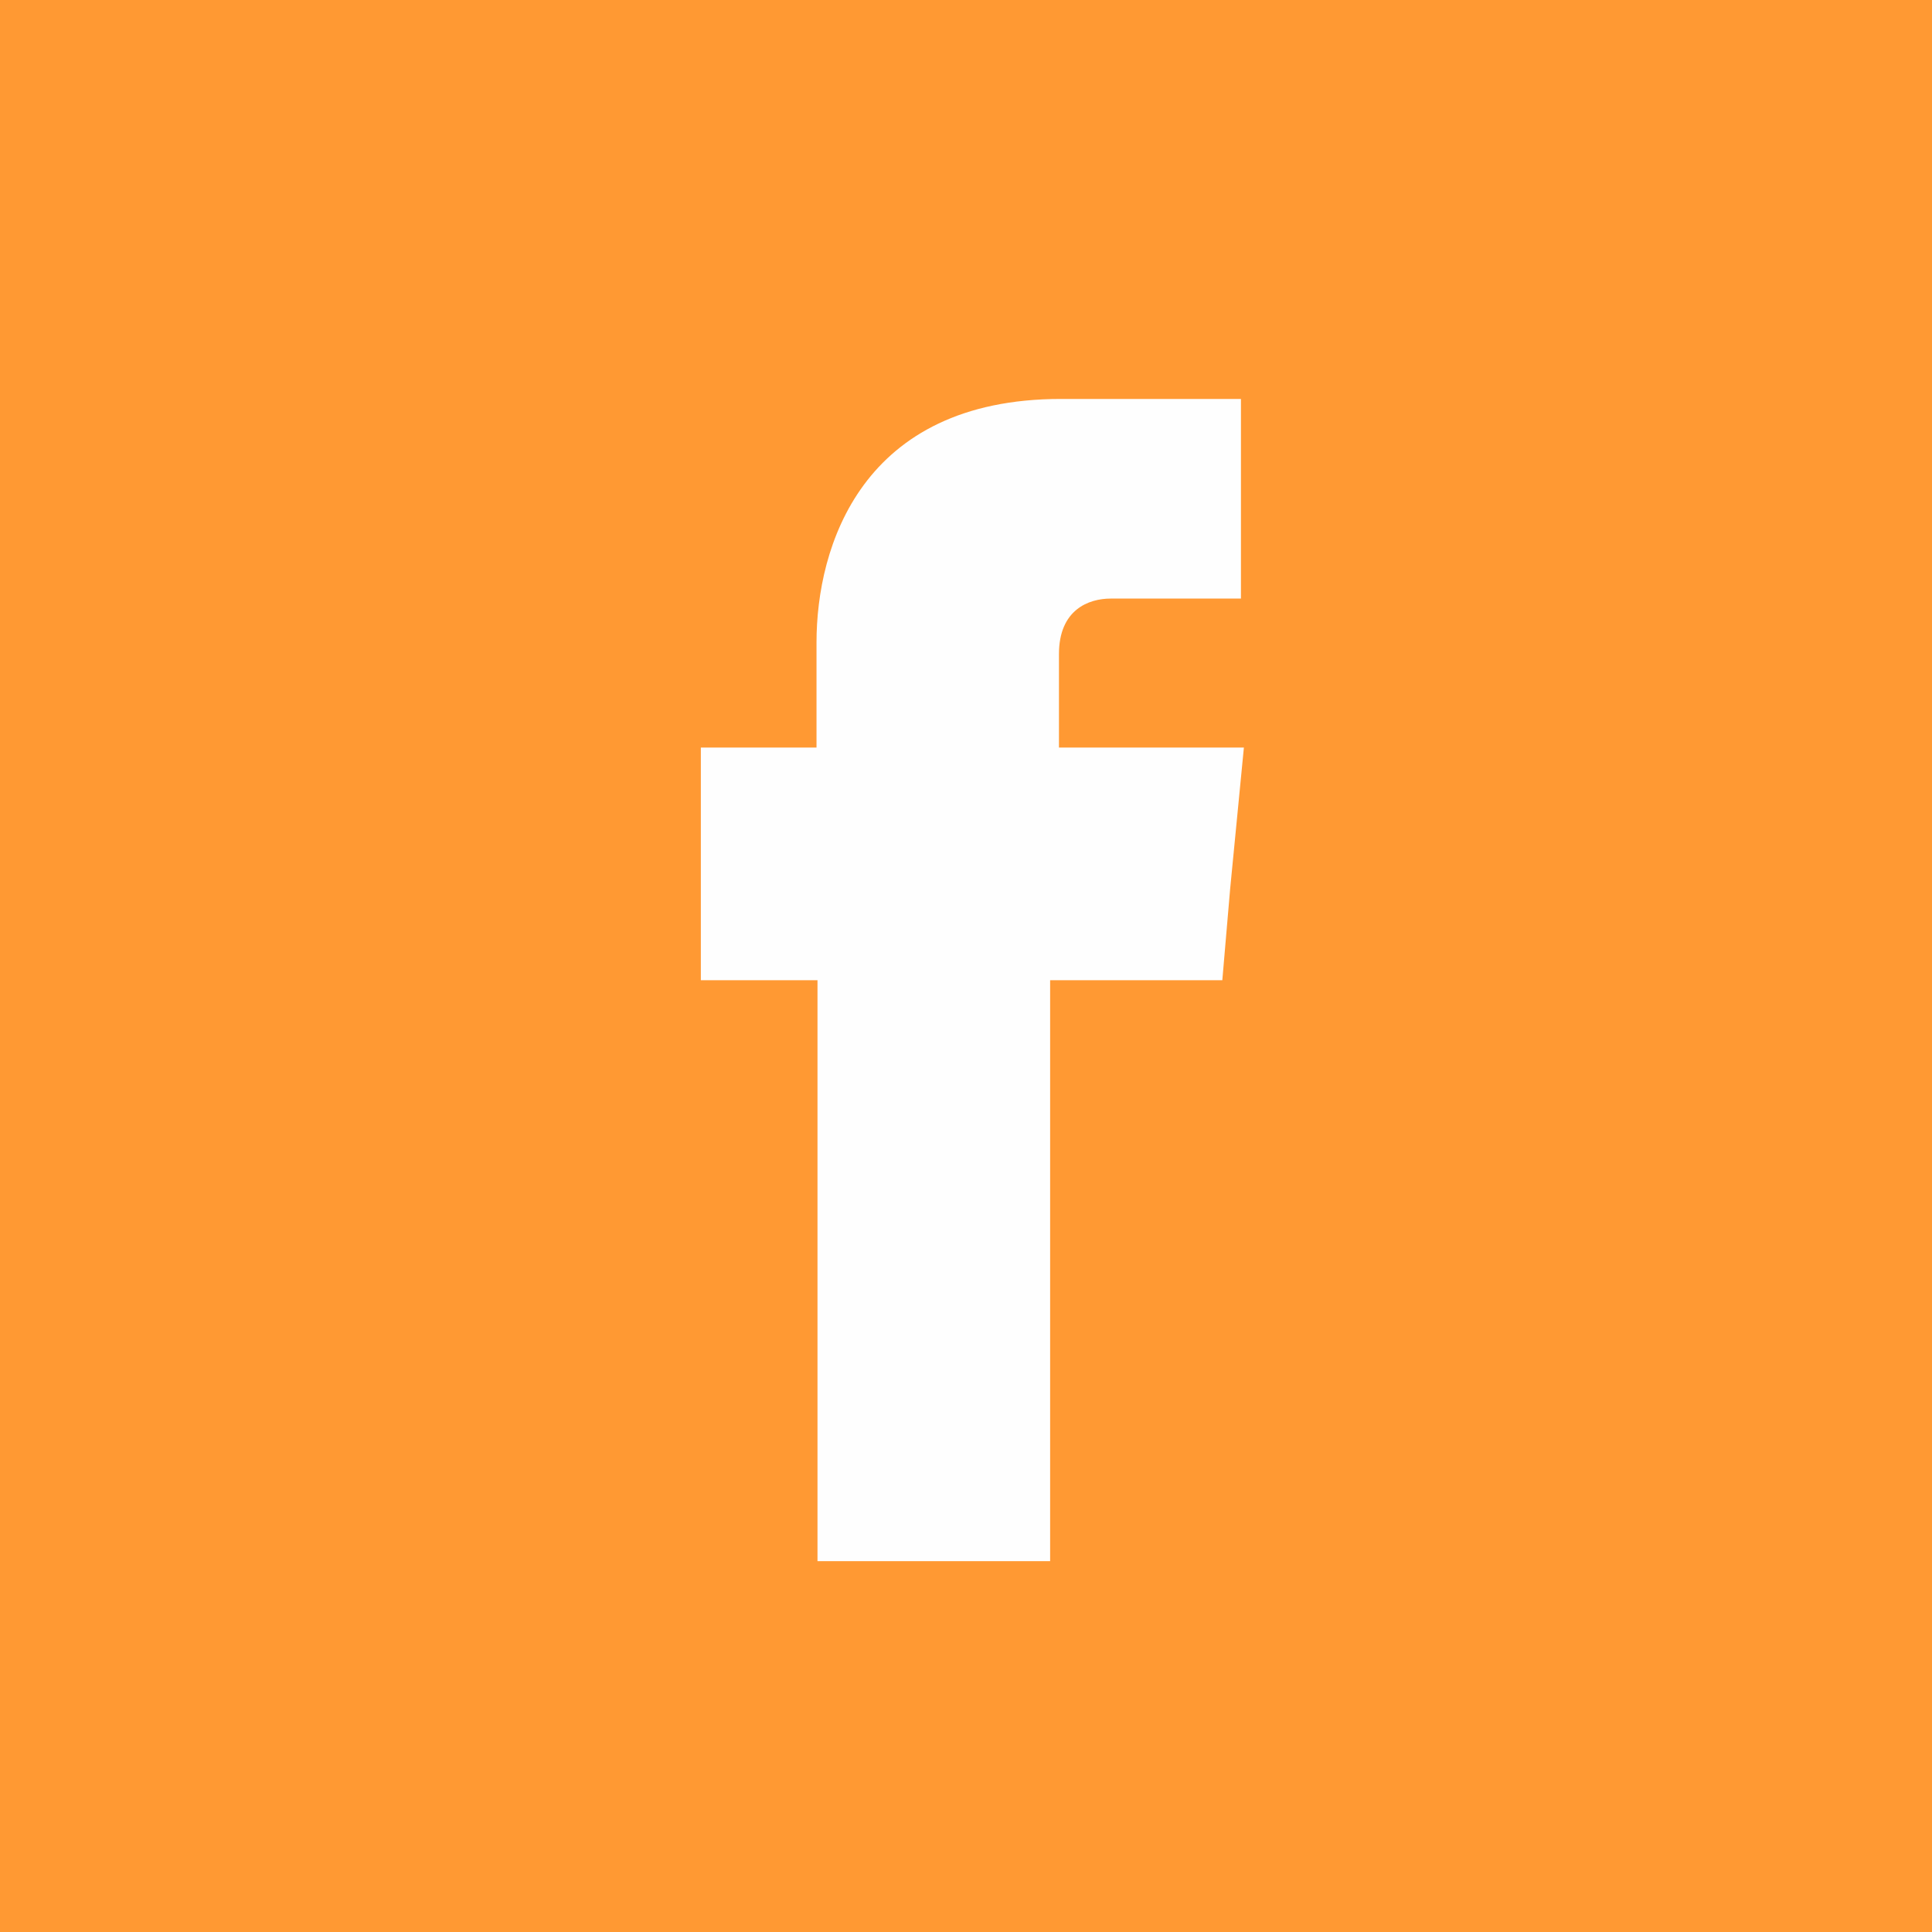 <?xml version="1.0" encoding="UTF-8"?>
<svg xmlns="http://www.w3.org/2000/svg" id="_レイヤー_2" data-name="レイヤー 2" viewBox="0 0 59.13 59.13">
  <defs>
    <style>
      .cls-1 {
        fill: #fefefe;
        fill-rule: evenodd;
      }

      .cls-1, .cls-2 {
        stroke-width: 0px;
      }

      .cls-2 {
        fill: #f93;
      }
    </style>
  </defs>
  <g id="_レイヤー_2-2" data-name=" レイヤー 2">
    <rect class="cls-2" width="59.13" height="59.13"></rect>
    <g id="_レイヤー_1-2" data-name=" レイヤー 1-2">
      <path class="cls-1" d="M32.41,22.88v-2.86c0-1.37.92-1.7,1.58-1.7h3.99v-6.11h-5.51c-6.11,0-7.48,4.53-7.48,7.45v3.22h-3.54v7.12h3.57v17.78h7.12v-17.78h5.27l.24-2.8.42-4.32h-5.66Z"></path>
    </g>
  </g>
</svg>
